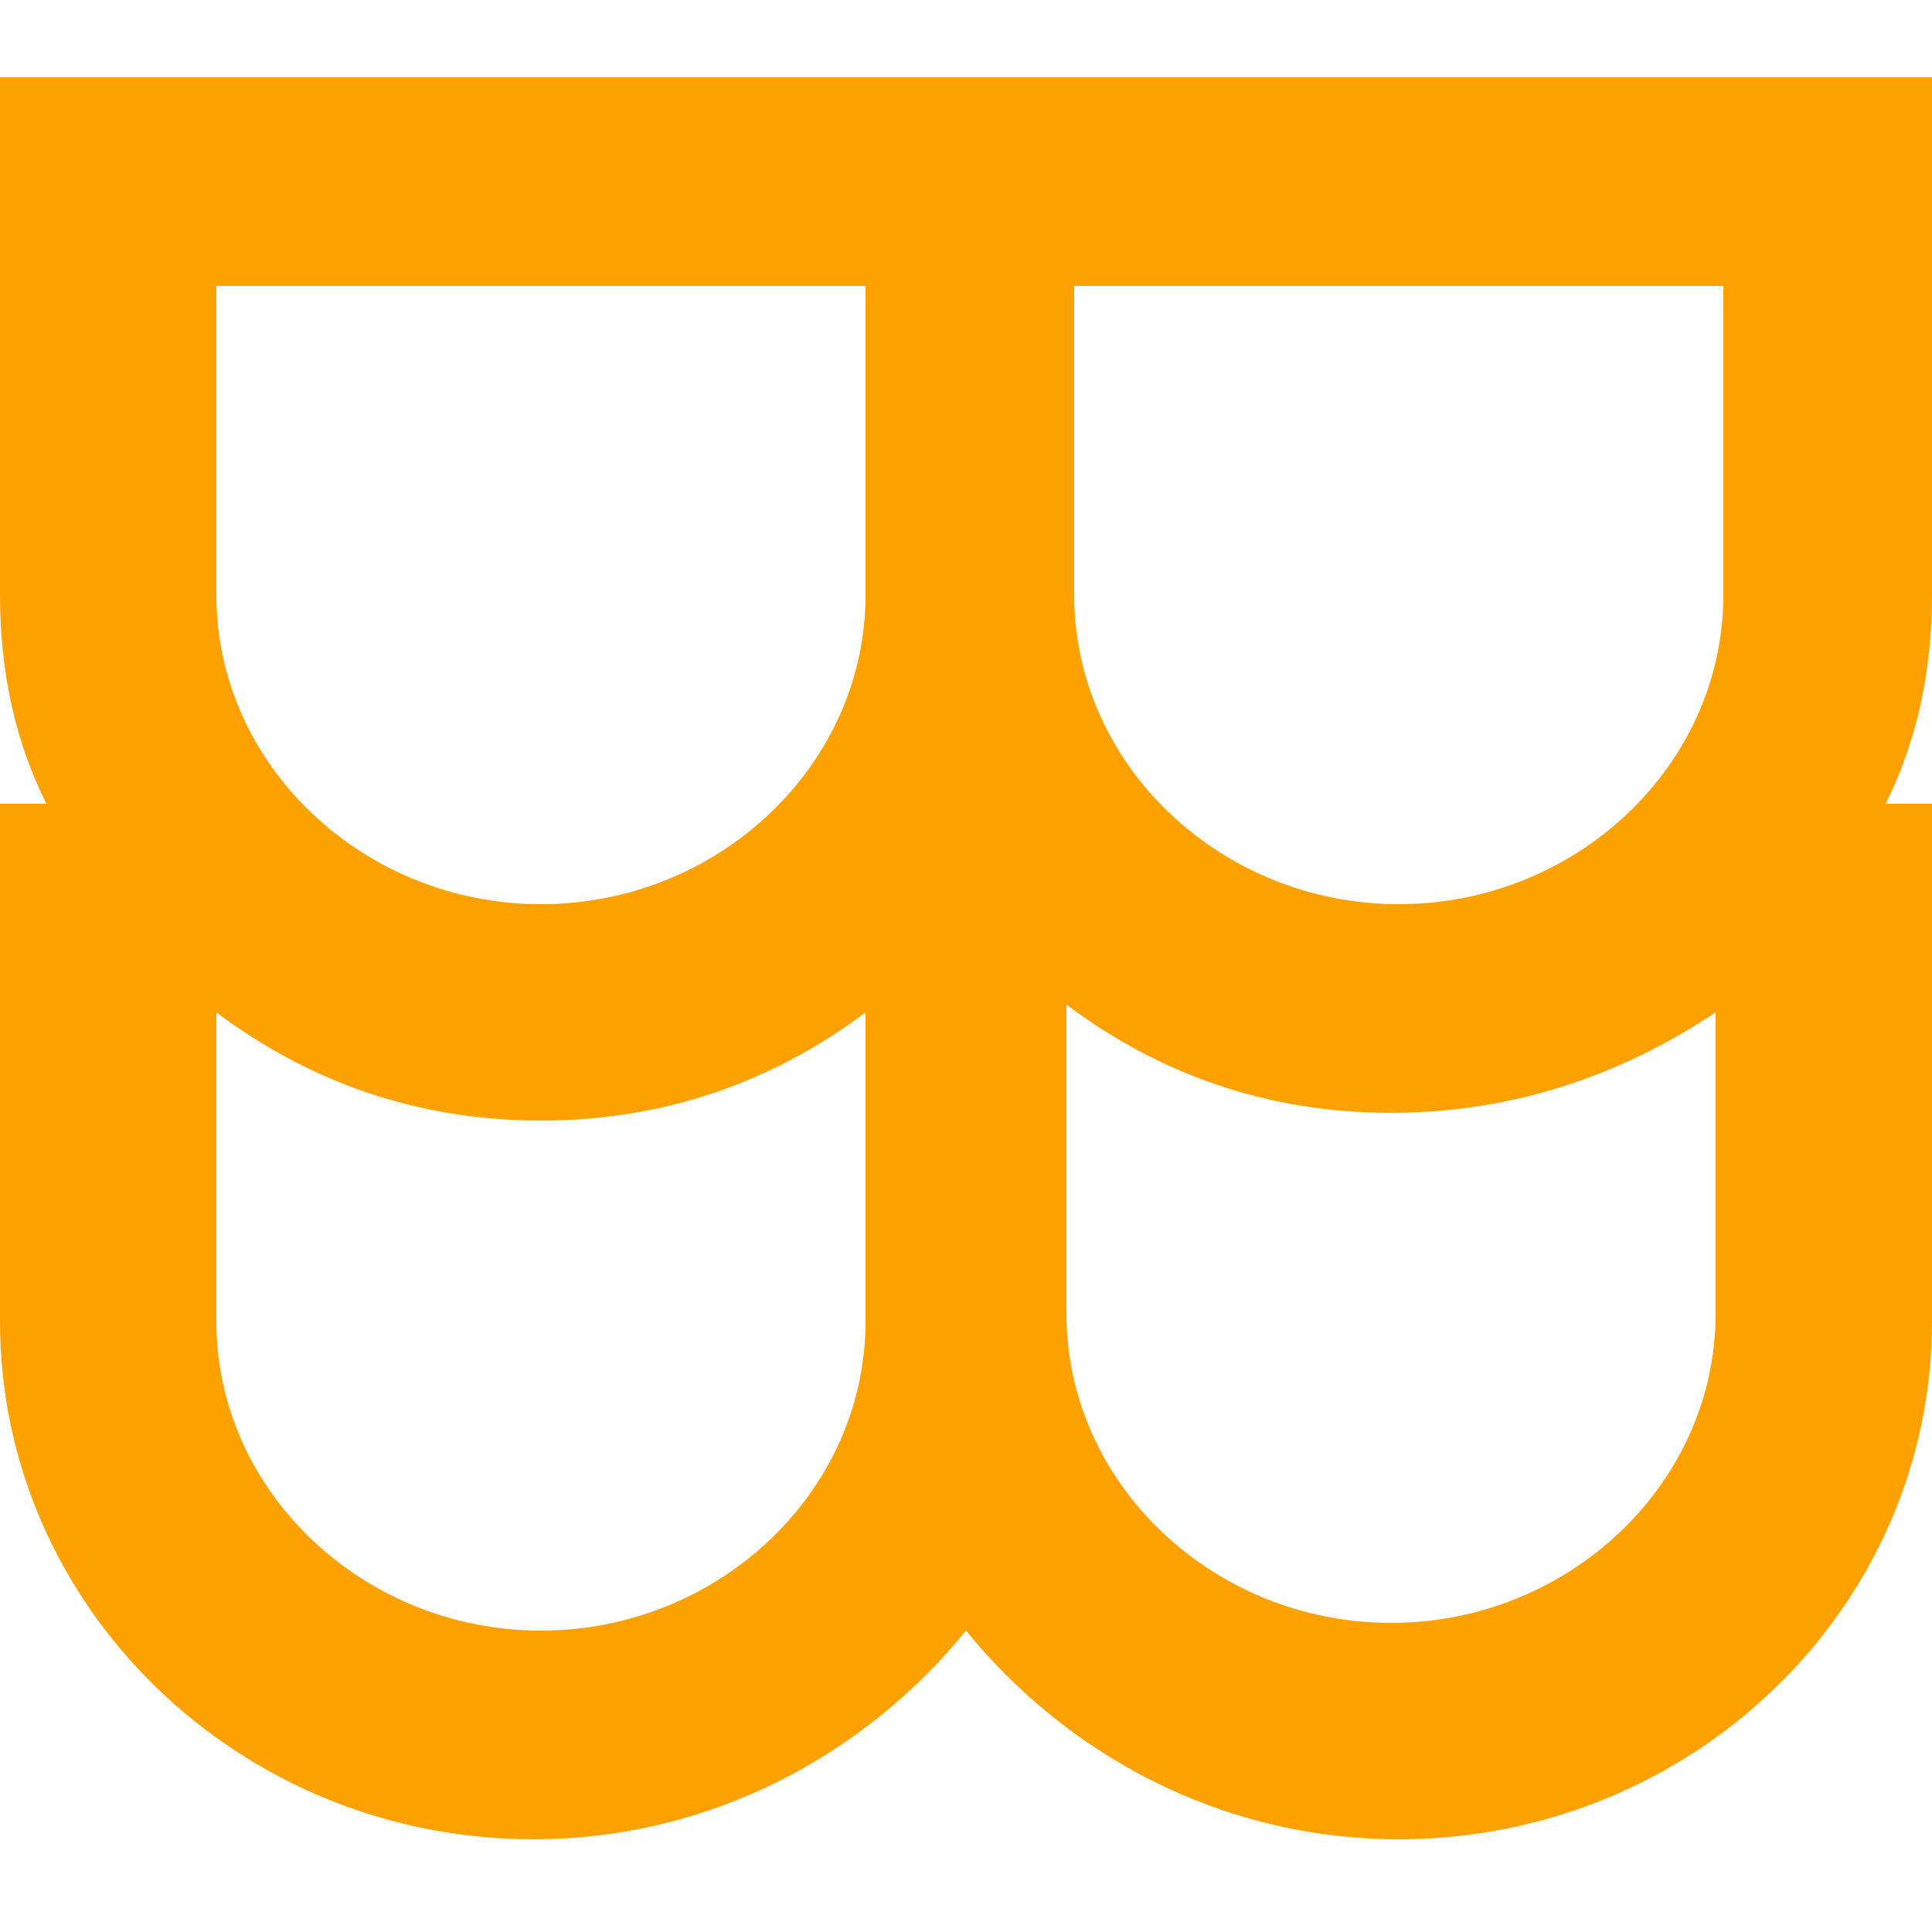 <?xml version="1.0" encoding="utf-8"?>
<!-- Generator: Adobe Illustrator 21.0.0, SVG Export Plug-In . SVG Version: 6.00 Build 0)  -->
<svg version="1.1" id="Layer_1" xmlns="http://www.w3.org/2000/svg" xmlns:xlink="http://www.w3.org/1999/xlink" x="0px" y="0px"
	 viewBox="0 0 25 25" style="enable-background:new 0 0 25 25;" xml:space="preserve">
<style type="text/css">
	.st0{fill-rule:evenodd;clip-rule:evenodd;fill:#FDA100;}
</style>
<path class="st0" d="M18.1,23.8c-2.3,0-4.3-1.1-5.6-2.7c-1.3,1.6-3.3,2.7-5.6,2.7c-3.8,0-6.9-3-6.9-6.7v-6.7h0.6
	C0.2,9.6,0,8.7,0,7.7V1h2.8h8.3h2.8h8.3H25v2.7v4c0,1-0.2,1.9-0.6,2.7H25v2.7v4C25,20.8,21.9,23.8,18.1,23.8z M2.8,17.1
	c0,2.2,1.9,4,4.2,4c2.3,0,4.2-1.8,4.2-4v-4v0c-1.2,0.9-2.6,1.4-4.2,1.4s-3-0.5-4.2-1.4v0V17.1z M11.1,3.7H2.8v4c0,2.2,1.9,4,4.2,4
	c2.3,0,4.2-1.8,4.2-4V3.7z M22.2,3.7h-8.3v4c0,2.2,1.9,4,4.2,4c2.3,0,4.2-1.8,4.2-4V3.7z M22.2,13.1L22.2,13.1
	c-1.2,0.8-2.6,1.3-4.2,1.3c-1.6,0-3-0.5-4.2-1.4v0v4c0,2.2,1.9,4,4.2,4c2.3,0,4.2-1.8,4.2-4V13.1z"/>
</svg>
